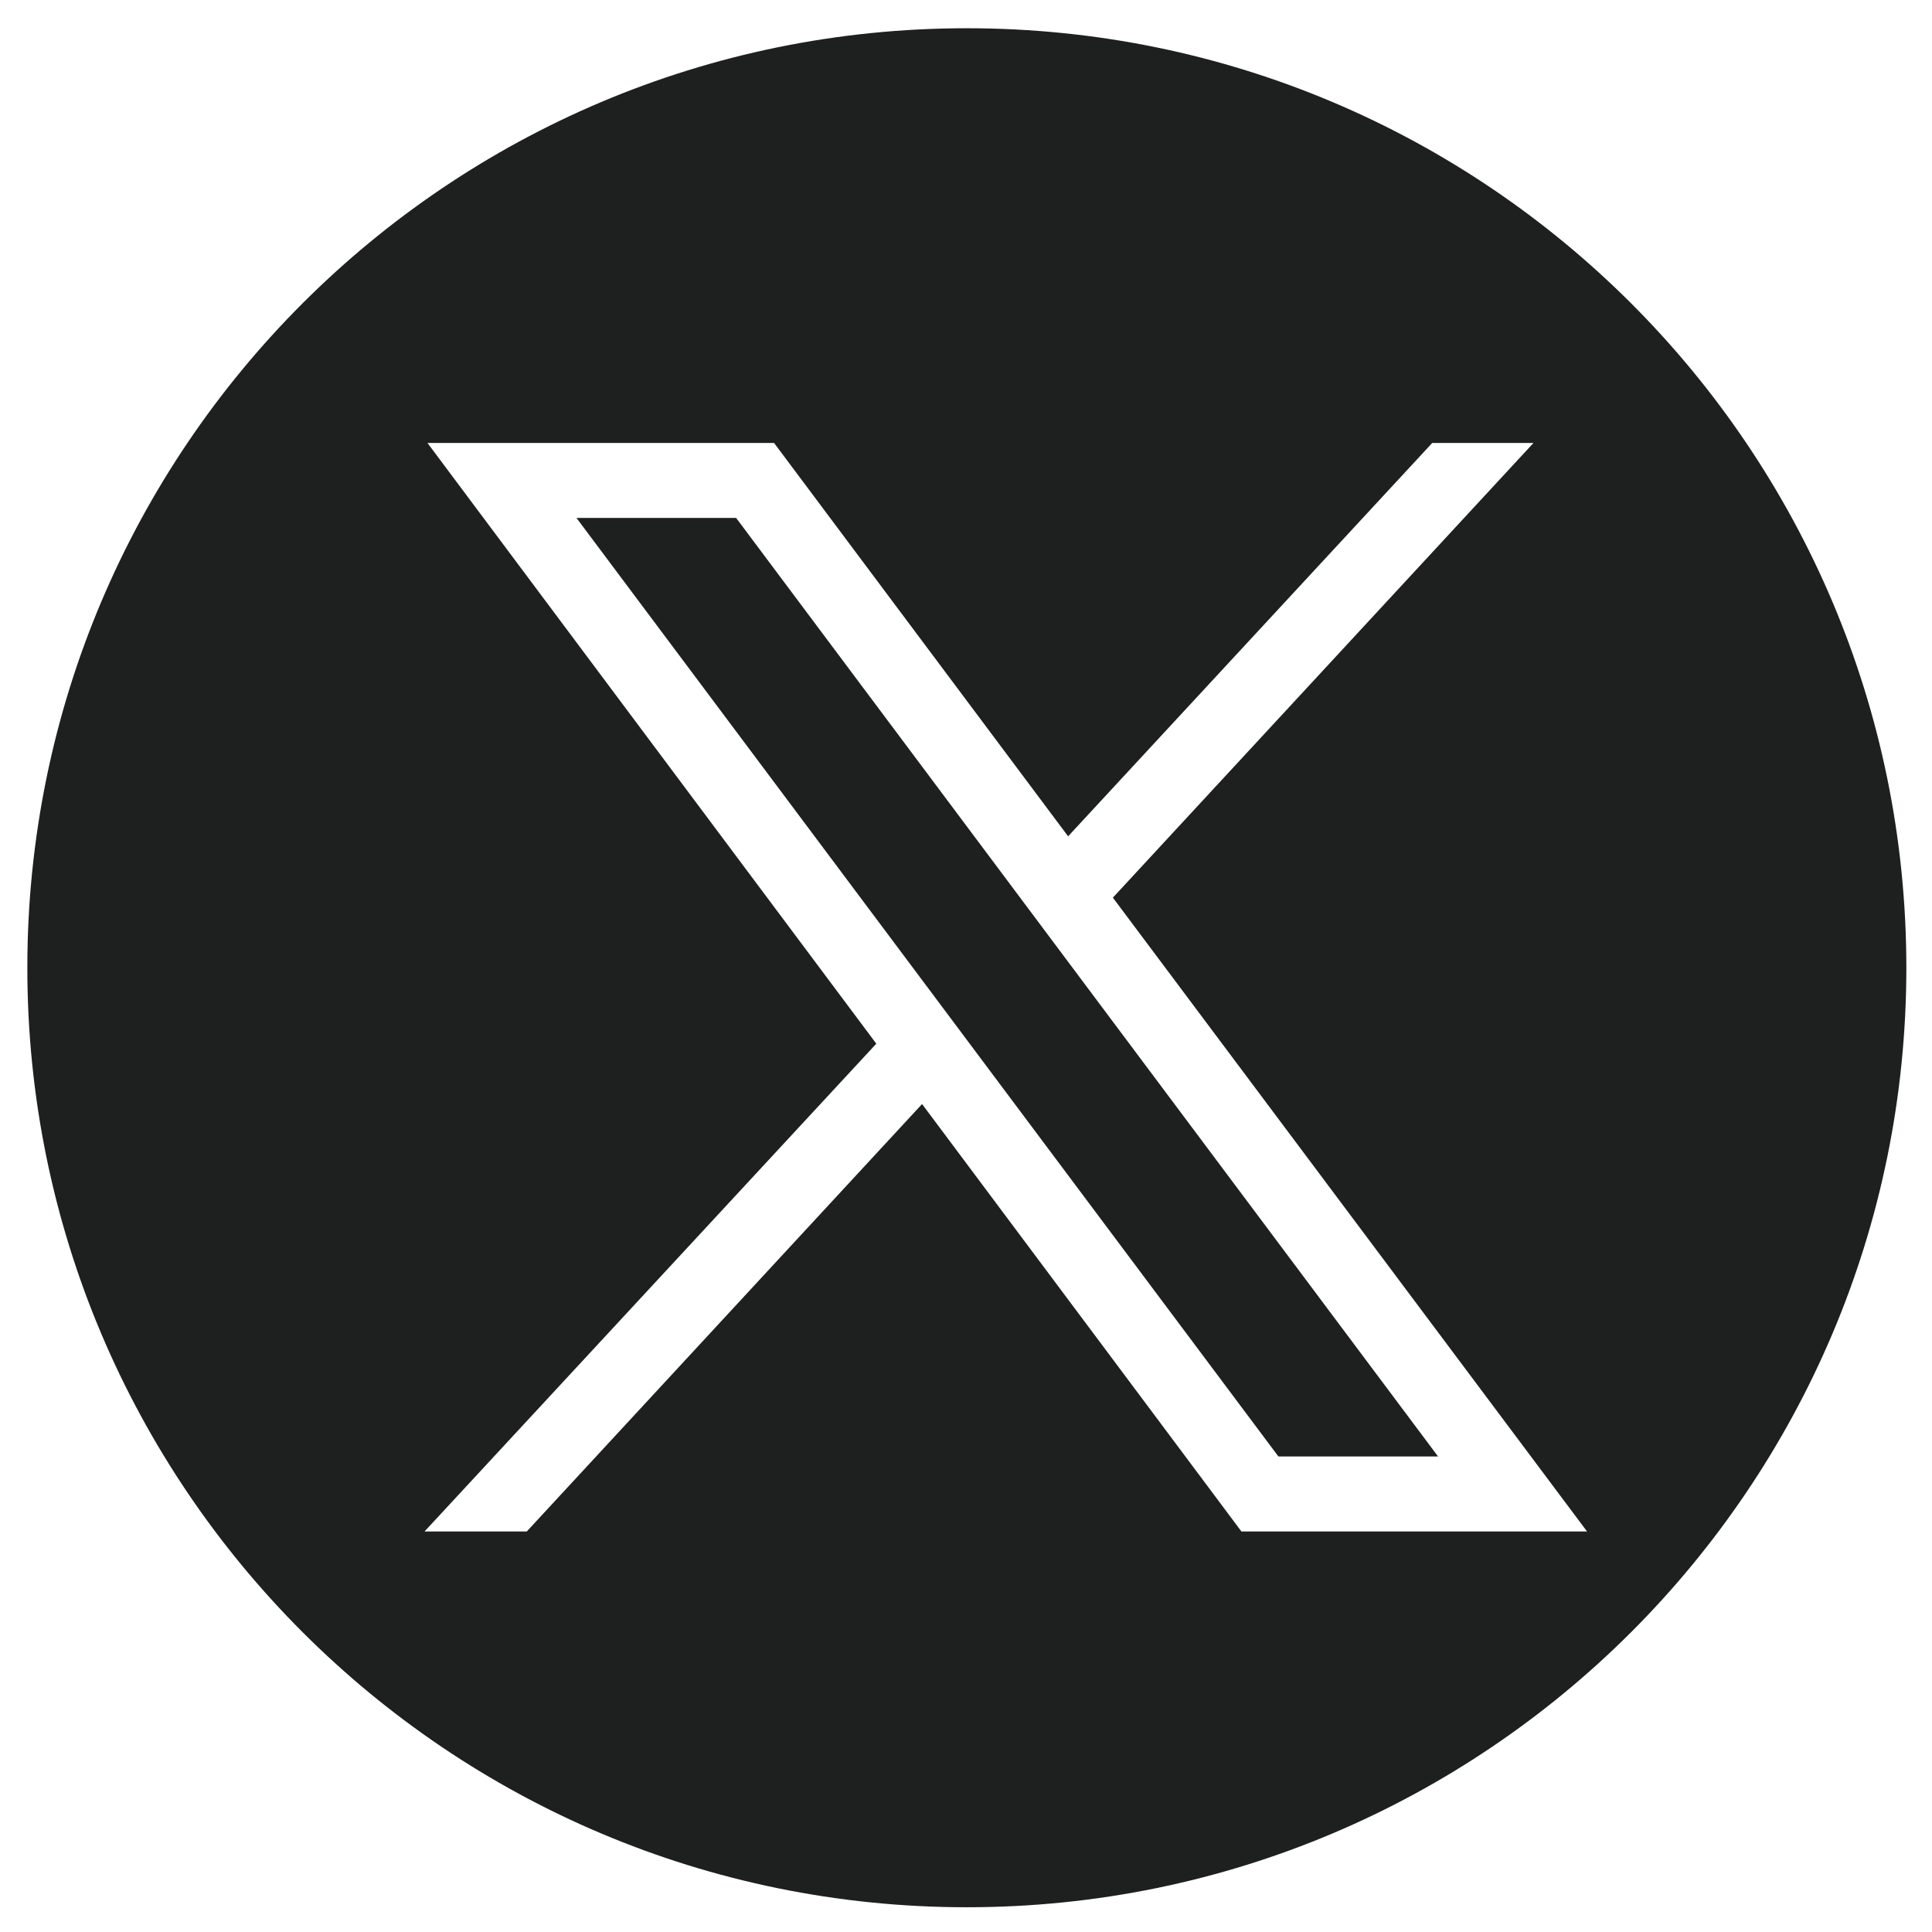 <?xml version="1.0" encoding="UTF-8"?> <svg xmlns="http://www.w3.org/2000/svg" width="47" height="47" viewBox="0 0 47 47" fill="none"><path d="M14.024 12.6L31.1 35.432H34.984L17.908 12.6H14.024Z" fill="#1D201F"></path><path d="M23.521 0.687C10.897 0.687 0.665 10.918 0.665 23.543C0.665 36.166 10.897 46.398 23.521 46.398C36.145 46.398 46.376 36.166 46.376 23.543C46.376 10.918 36.145 0.687 23.521 0.687ZM30.2 37.256L22.431 26.858L12.815 37.256H10.328L21.318 25.39L10.399 10.776H18.831L25.984 20.345L34.842 10.776H37.305L27.073 21.837L38.608 37.256H30.2Z" fill="#1D201F"></path></svg> 